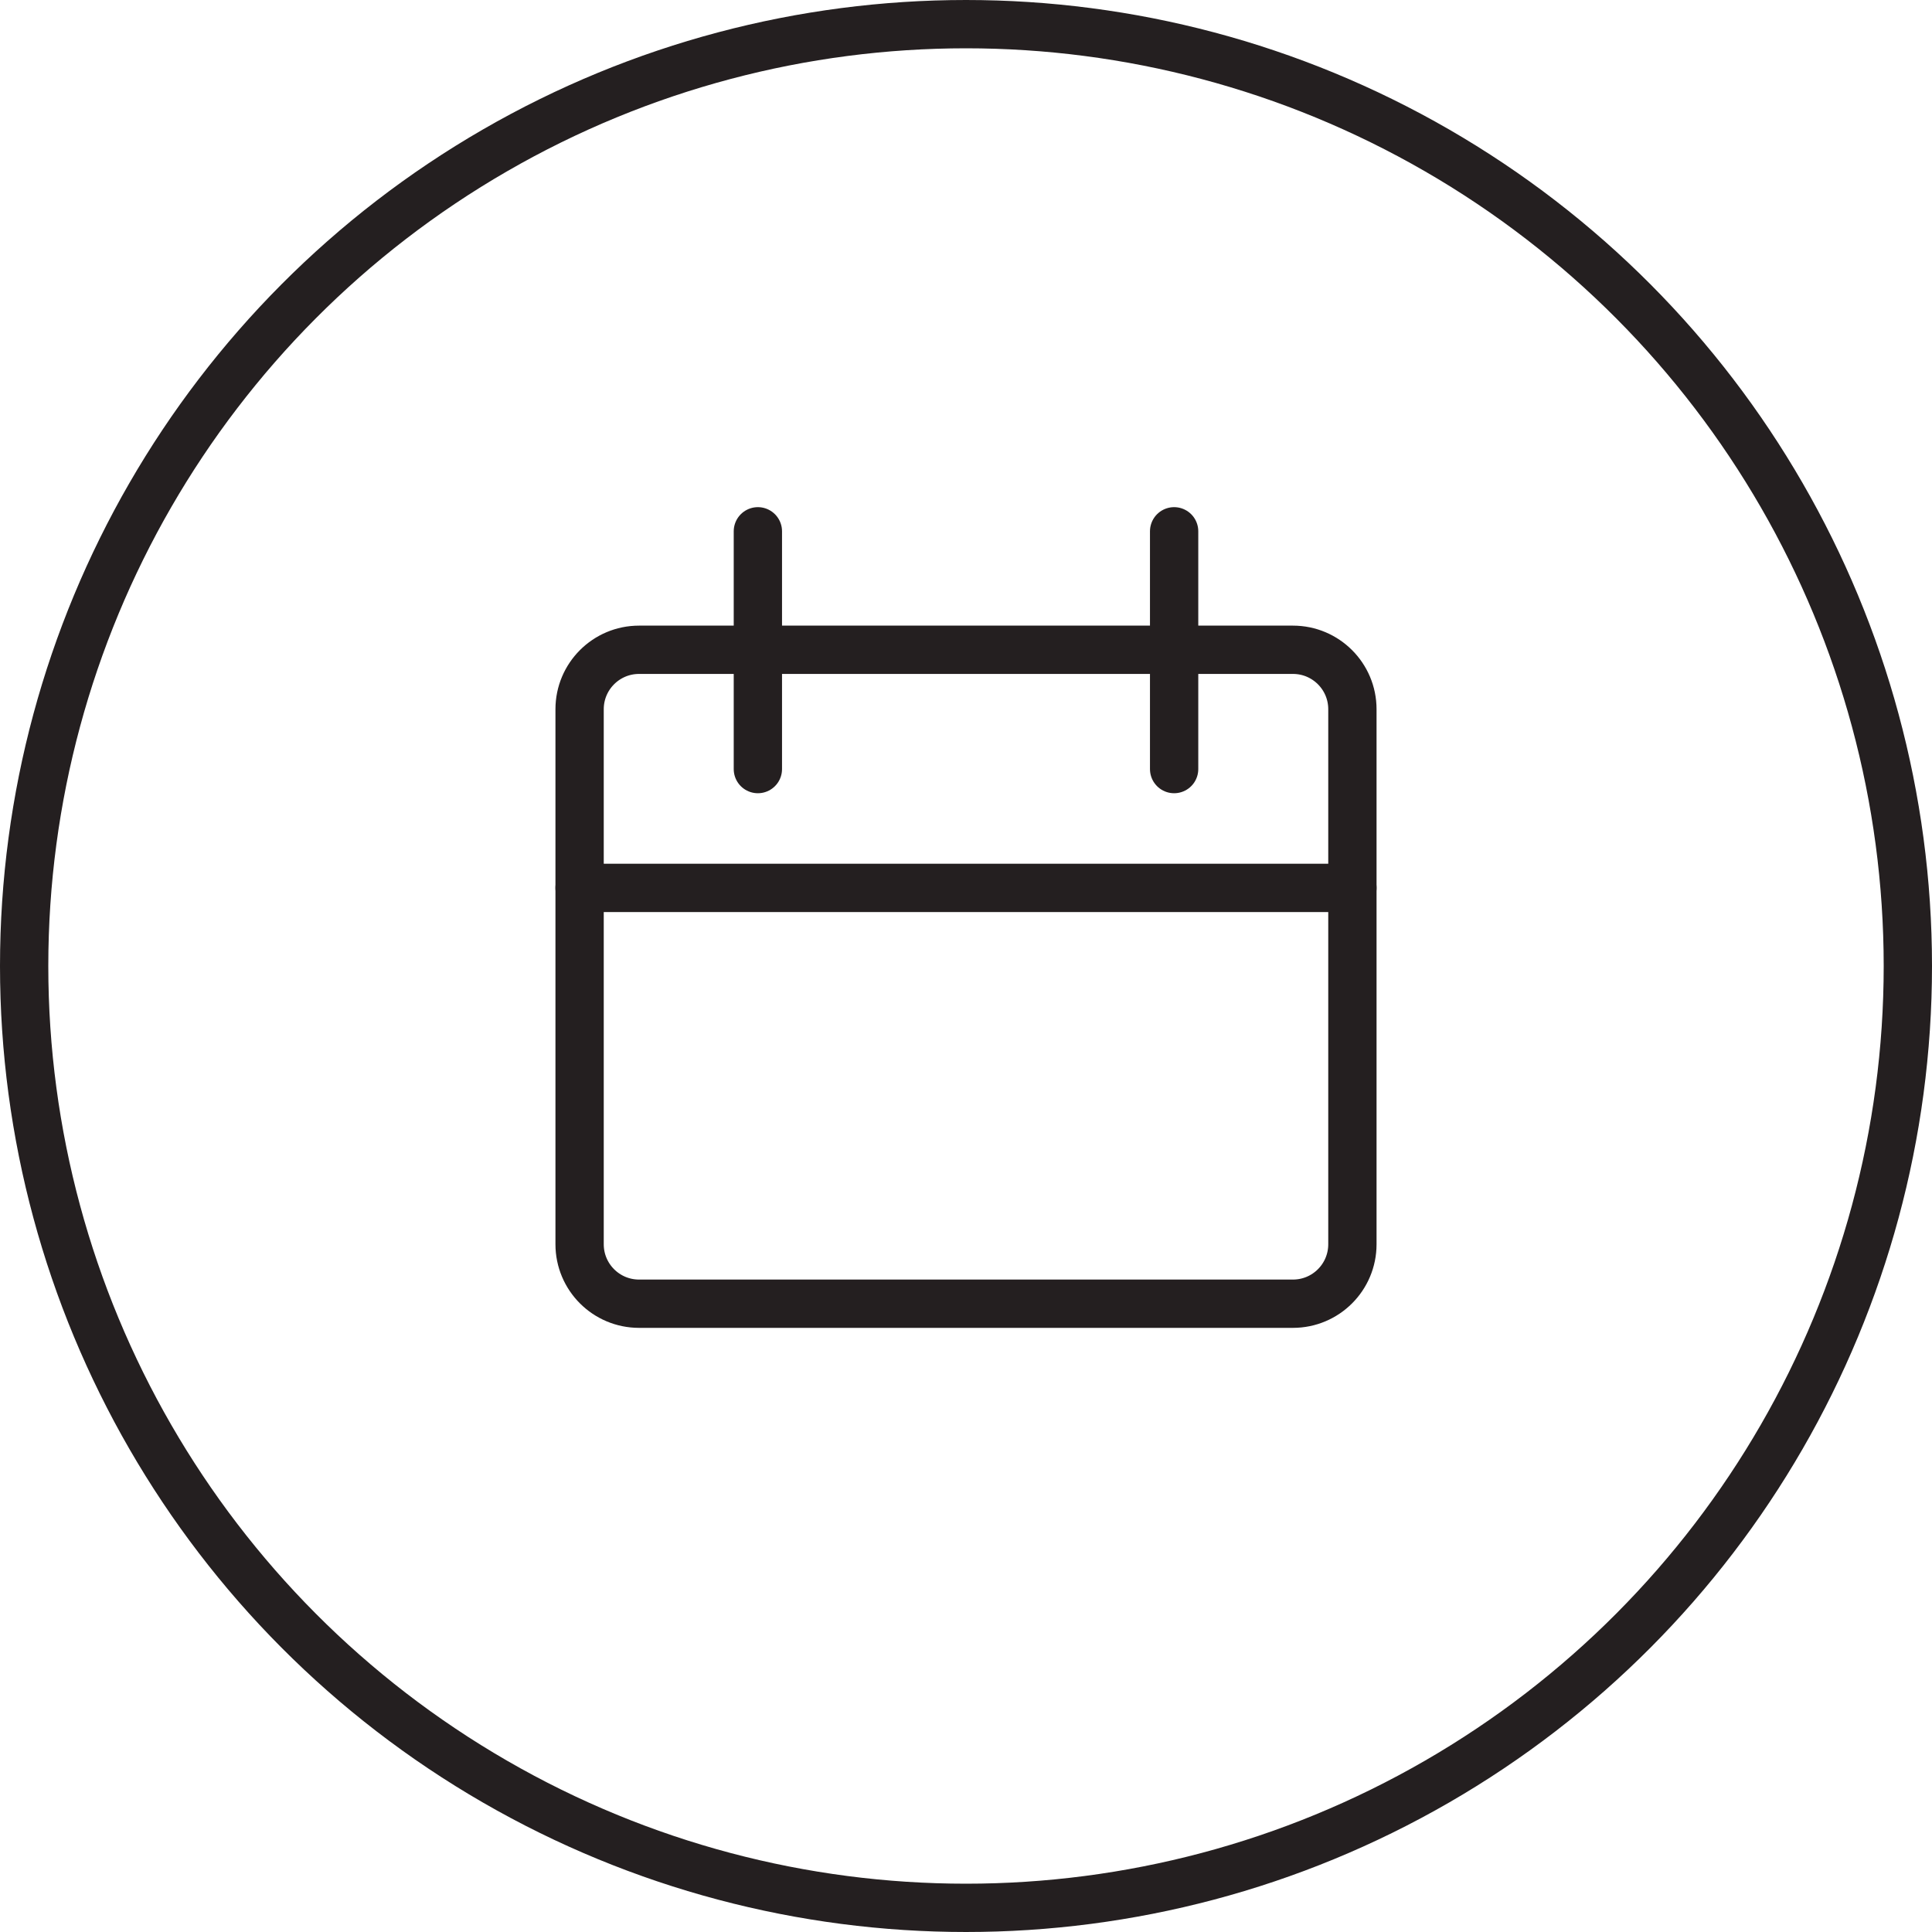 <?xml version="1.0" encoding="UTF-8"?>
<svg xmlns="http://www.w3.org/2000/svg" width="40" height="40" viewBox="0 0 40 40" fill="none">
  <circle cx="20" cy="20" r="19.5" stroke="#241F20"></circle>
  <path d="M15.692 13.453H13.231C12.551 13.453 12 14.004 12 14.684V25.761C12 26.441 12.551 26.992 13.231 26.992H26.769C27.449 26.992 28 26.441 28 25.761V14.684C28 14.004 27.449 13.453 26.769 13.453H24.308" stroke="#241F20" stroke-linecap="round" stroke-linejoin="round"></path>
  <path d="M12 18.383H28" stroke="#241F20" stroke-linecap="round" stroke-linejoin="round"></path>
  <path d="M15.691 11V15.923" stroke="#241F20" stroke-linecap="round" stroke-linejoin="round"></path>
  <path d="M24.309 11V15.923" stroke="#241F20" stroke-linecap="round" stroke-linejoin="round"></path>
  <path d="M15.691 13.453H24.307" stroke="#241F20" stroke-linecap="round" stroke-linejoin="round"></path>
</svg>
